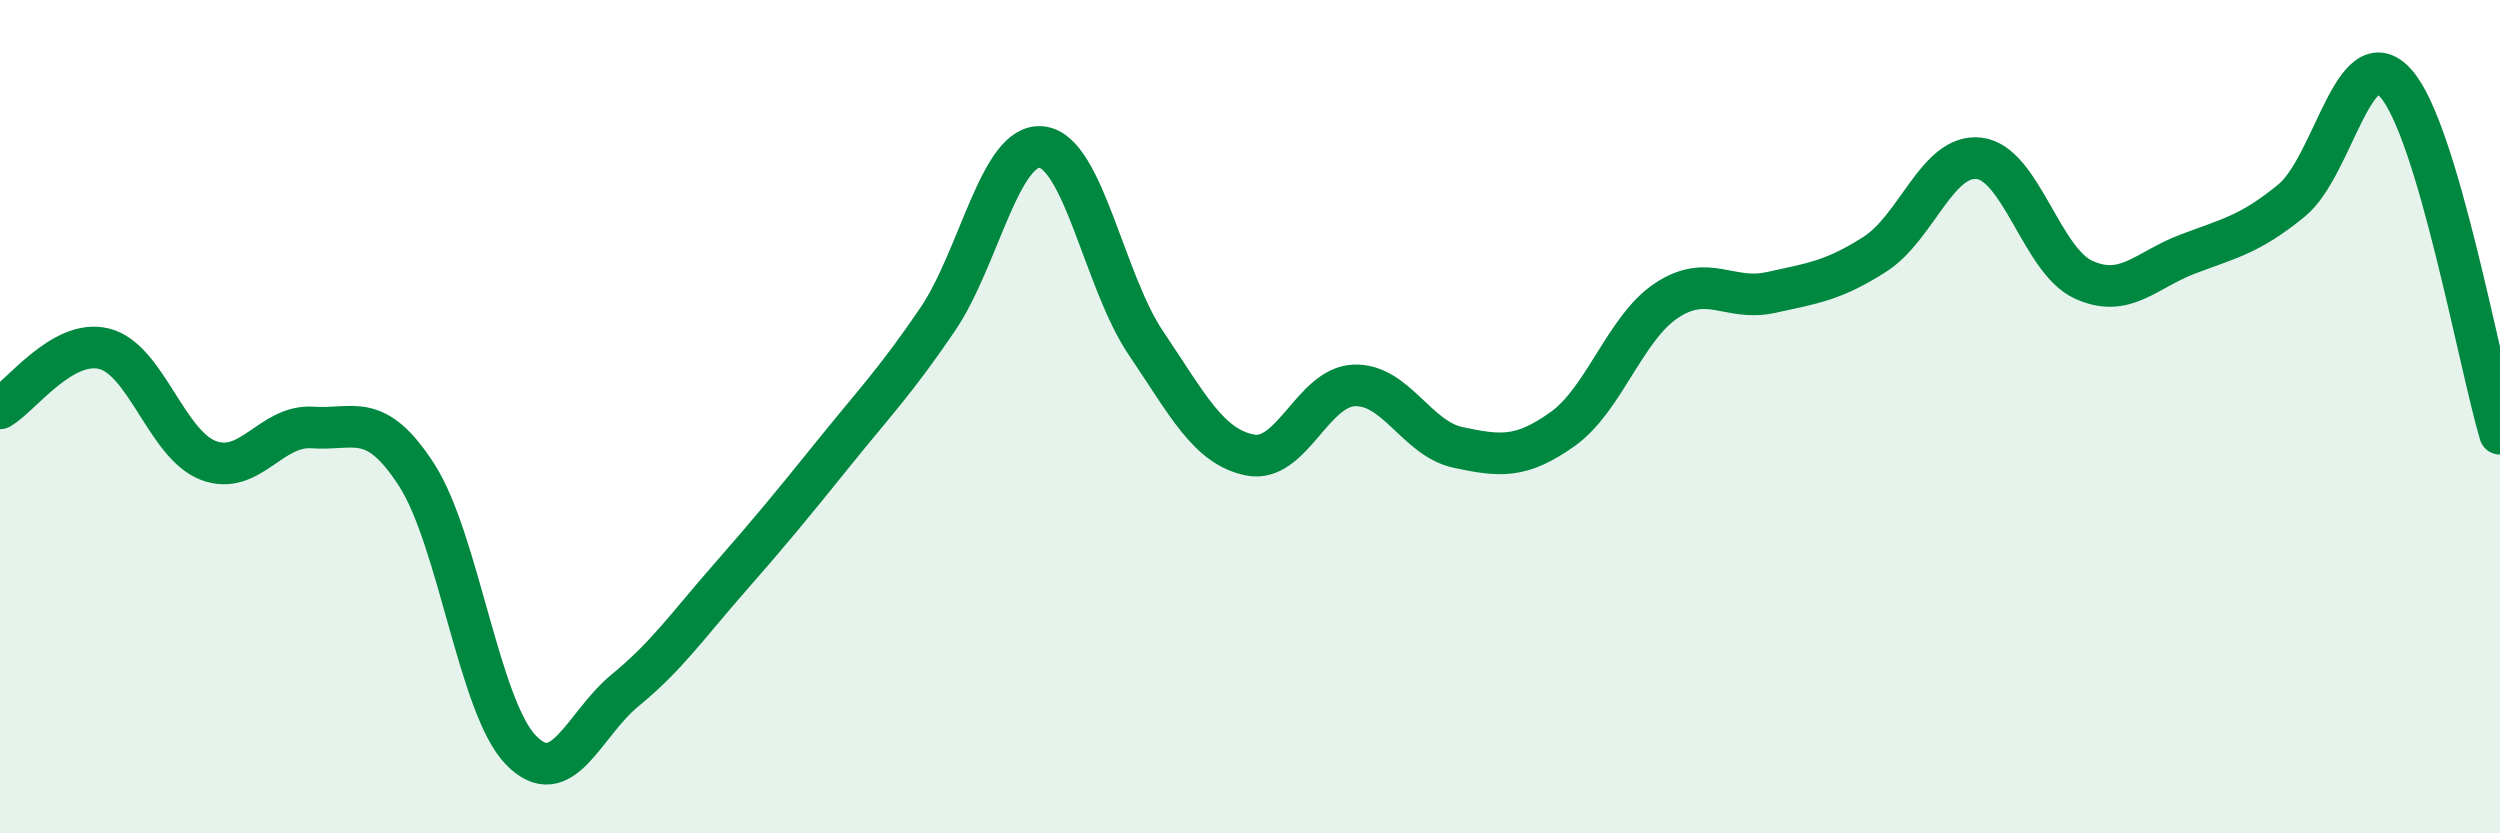 
    <svg width="60" height="20" viewBox="0 0 60 20" xmlns="http://www.w3.org/2000/svg">
      <path
        d="M 0,9.8 C 0.5,9.51 1.5,8.12 2.5,8.37 C 3.5,8.62 4,10.67 5,11.05 C 6,11.43 6.5,10.19 7.5,10.26 C 8.5,10.33 9,9.85 10,11.4 C 11,12.95 11.5,16.97 12.5,18 C 13.5,19.03 14,17.39 15,16.57 C 16,15.75 16.5,15.02 17.5,13.88 C 18.5,12.74 19,12.13 20,10.89 C 21,9.65 21.5,9.14 22.5,7.67 C 23.5,6.2 24,3.42 25,3.53 C 26,3.64 26.5,6.75 27.5,8.23 C 28.5,9.71 29,10.72 30,10.92 C 31,11.12 31.5,9.29 32.5,9.25 C 33.5,9.21 34,10.53 35,10.74 C 36,10.95 36.5,11.01 37.5,10.3 C 38.5,9.59 39,7.87 40,7.21 C 41,6.55 41.5,7.24 42.5,7.02 C 43.5,6.8 44,6.74 45,6.1 C 46,5.46 46.5,3.68 47.5,3.8 C 48.5,3.92 49,6.25 50,6.71 C 51,7.17 51.5,6.48 52.5,6.1 C 53.5,5.72 54,5.63 55,4.81 C 56,3.99 56.5,0.88 57.5,2 C 58.5,3.12 59.5,8.73 60,10.41L60 20L0 20Z"
        fill="#008740"
        opacity="0.1"
        stroke-linecap="round"
        stroke-linejoin="round"
      />
      <path
        d="M 0,9.8 C 0.5,9.51 1.5,8.12 2.5,8.37 C 3.5,8.62 4,10.67 5,11.05 C 6,11.43 6.5,10.19 7.5,10.26 C 8.5,10.33 9,9.85 10,11.4 C 11,12.95 11.5,16.97 12.5,18 C 13.5,19.03 14,17.39 15,16.57 C 16,15.75 16.5,15.02 17.5,13.88 C 18.5,12.74 19,12.13 20,10.89 C 21,9.65 21.5,9.14 22.5,7.67 C 23.5,6.2 24,3.42 25,3.53 C 26,3.64 26.5,6.75 27.5,8.23 C 28.5,9.71 29,10.72 30,10.92 C 31,11.12 31.5,9.29 32.5,9.25 C 33.5,9.21 34,10.53 35,10.74 C 36,10.95 36.5,11.01 37.5,10.3 C 38.5,9.59 39,7.87 40,7.21 C 41,6.55 41.5,7.24 42.5,7.02 C 43.5,6.8 44,6.74 45,6.1 C 46,5.46 46.5,3.68 47.5,3.8 C 48.5,3.92 49,6.25 50,6.71 C 51,7.17 51.5,6.48 52.5,6.1 C 53.5,5.72 54,5.63 55,4.81 C 56,3.99 56.5,0.88 57.5,2 C 58.5,3.12 59.5,8.73 60,10.41"
        stroke="#008740"
        stroke-width="1"
        fill="none"
        stroke-linecap="round"
        stroke-linejoin="round"
      />
    </svg>
  